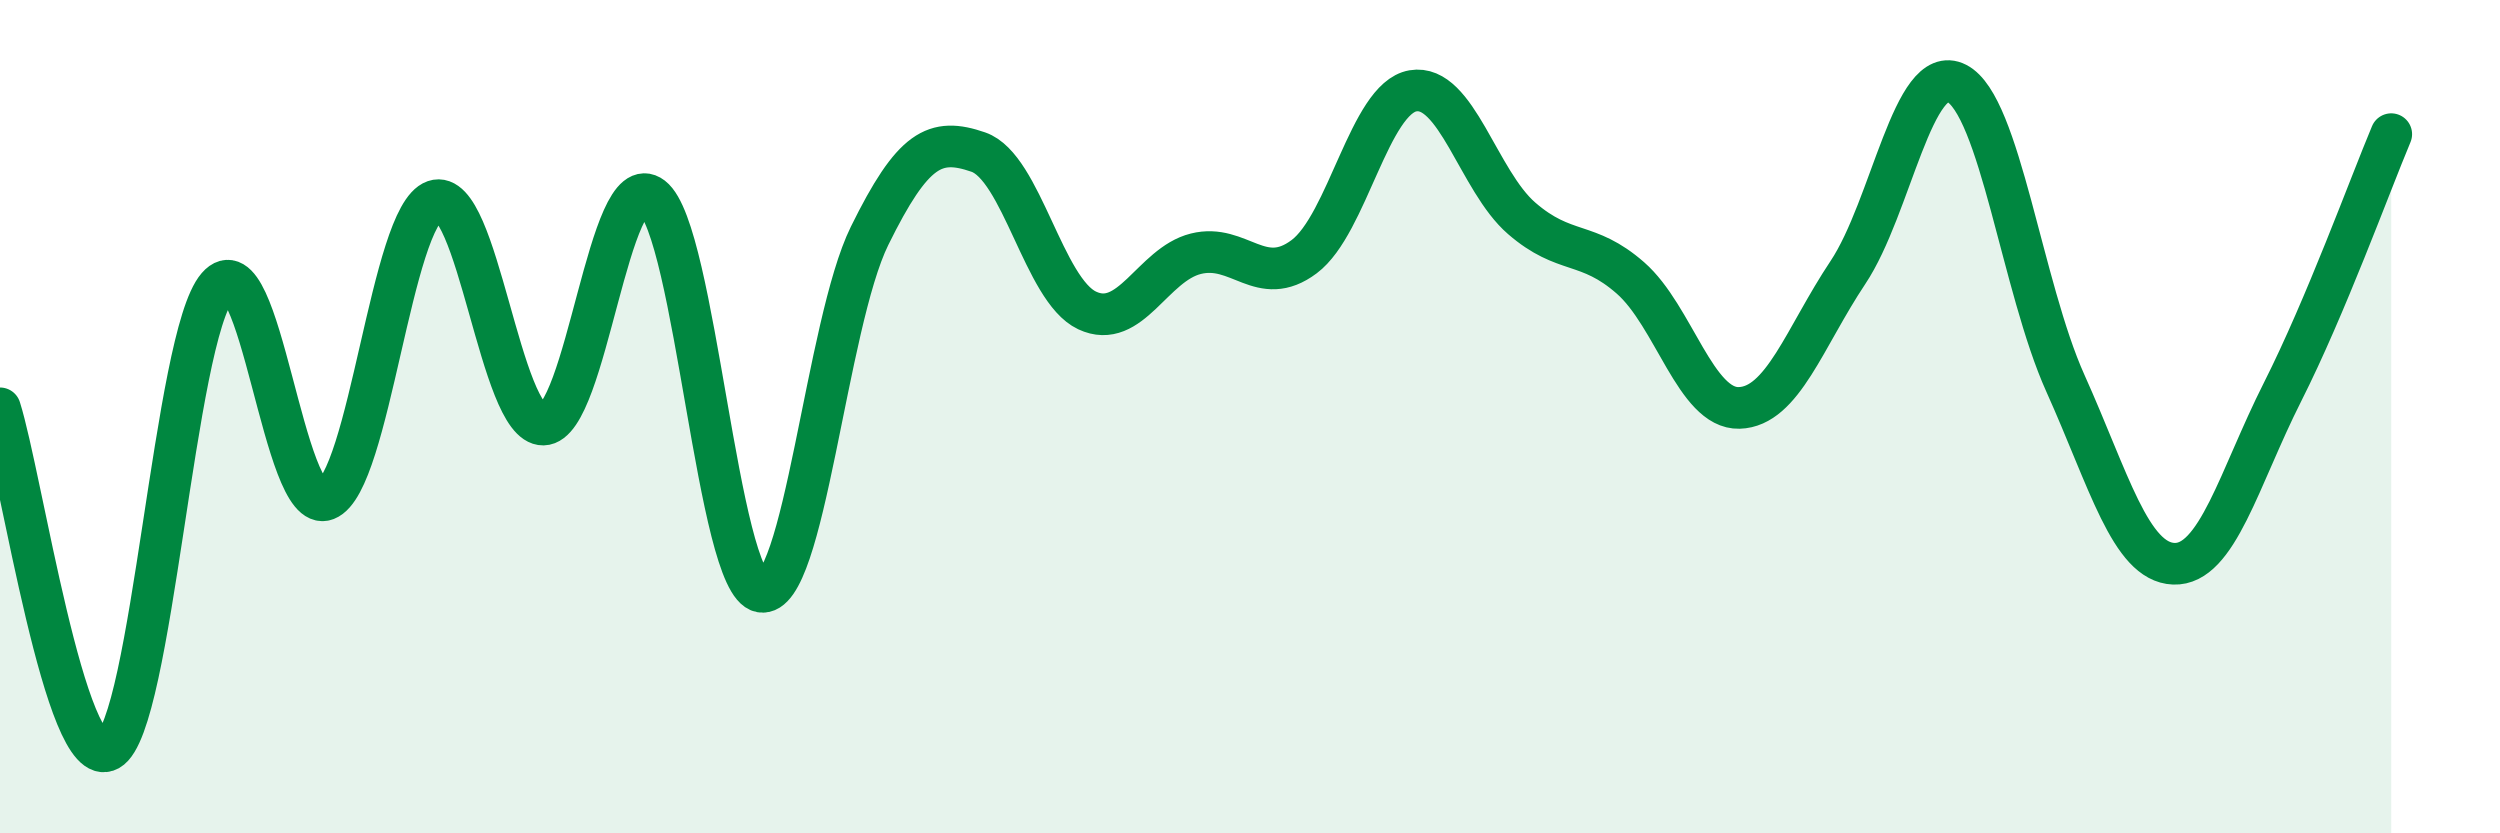 
    <svg width="60" height="20" viewBox="0 0 60 20" xmlns="http://www.w3.org/2000/svg">
      <path
        d="M 0,9.8 C 0.52,11.44 1.57,18.58 2.61,18 C 3.65,17.42 4.18,8.08 5.22,6.88 C 6.26,5.68 6.79,12.4 7.83,11.99 C 8.87,11.58 9.39,5.18 10.43,4.82 C 11.47,4.46 12,10.21 13.04,10.19 C 14.08,10.17 14.61,3.93 15.65,4.73 C 16.69,5.53 17.22,14.01 18.26,14.2 C 19.3,14.39 19.83,7.77 20.87,5.66 C 21.91,3.55 22.44,3.29 23.48,3.65 C 24.52,4.01 25.05,6.96 26.09,7.45 C 27.13,7.94 27.66,6.35 28.7,6.09 C 29.74,5.83 30.26,6.94 31.3,6.16 C 32.34,5.38 32.87,2.36 33.91,2.18 C 34.95,2 35.48,4.34 36.52,5.24 C 37.56,6.14 38.09,5.76 39.13,6.67 C 40.17,7.58 40.7,9.82 41.74,9.79 C 42.78,9.76 43.31,8.1 44.35,6.54 C 45.39,4.98 45.92,1.47 46.96,2 C 48,2.53 48.53,6.89 49.57,9.2 C 50.61,11.51 51.13,13.49 52.17,13.53 C 53.21,13.57 53.74,11.47 54.78,9.41 C 55.82,7.35 56.87,4.46 57.39,3.22L57.39 20L0 20Z"
        fill="#008740"
        opacity="0.1"
        stroke-linecap="round"
        stroke-linejoin="round"
      />
      <path
        d="M 0,9.8 C 0.52,11.44 1.57,18.58 2.61,18 C 3.65,17.42 4.18,8.08 5.22,6.88 C 6.26,5.68 6.79,12.4 7.83,11.99 C 8.87,11.58 9.39,5.18 10.43,4.82 C 11.47,4.46 12,10.21 13.04,10.19 C 14.08,10.17 14.61,3.93 15.65,4.73 C 16.69,5.53 17.22,14.01 18.26,14.2 C 19.3,14.39 19.83,7.77 20.87,5.66 C 21.91,3.55 22.44,3.29 23.48,3.65 C 24.52,4.01 25.05,6.96 26.09,7.45 C 27.13,7.94 27.66,6.35 28.7,6.09 C 29.74,5.83 30.26,6.94 31.3,6.16 C 32.34,5.38 32.87,2.36 33.91,2.18 C 34.95,2 35.48,4.34 36.52,5.24 C 37.56,6.14 38.09,5.76 39.13,6.67 C 40.17,7.58 40.7,9.82 41.74,9.79 C 42.78,9.76 43.31,8.1 44.35,6.54 C 45.39,4.98 45.92,1.47 46.96,2 C 48,2.53 48.53,6.89 49.57,9.2 C 50.61,11.51 51.13,13.49 52.17,13.53 C 53.21,13.57 53.74,11.47 54.78,9.41 C 55.82,7.35 56.87,4.46 57.39,3.22"
        stroke="#008740"
        stroke-width="1"
        fill="none"
        stroke-linecap="round"
        stroke-linejoin="round"
      />
    </svg>
  